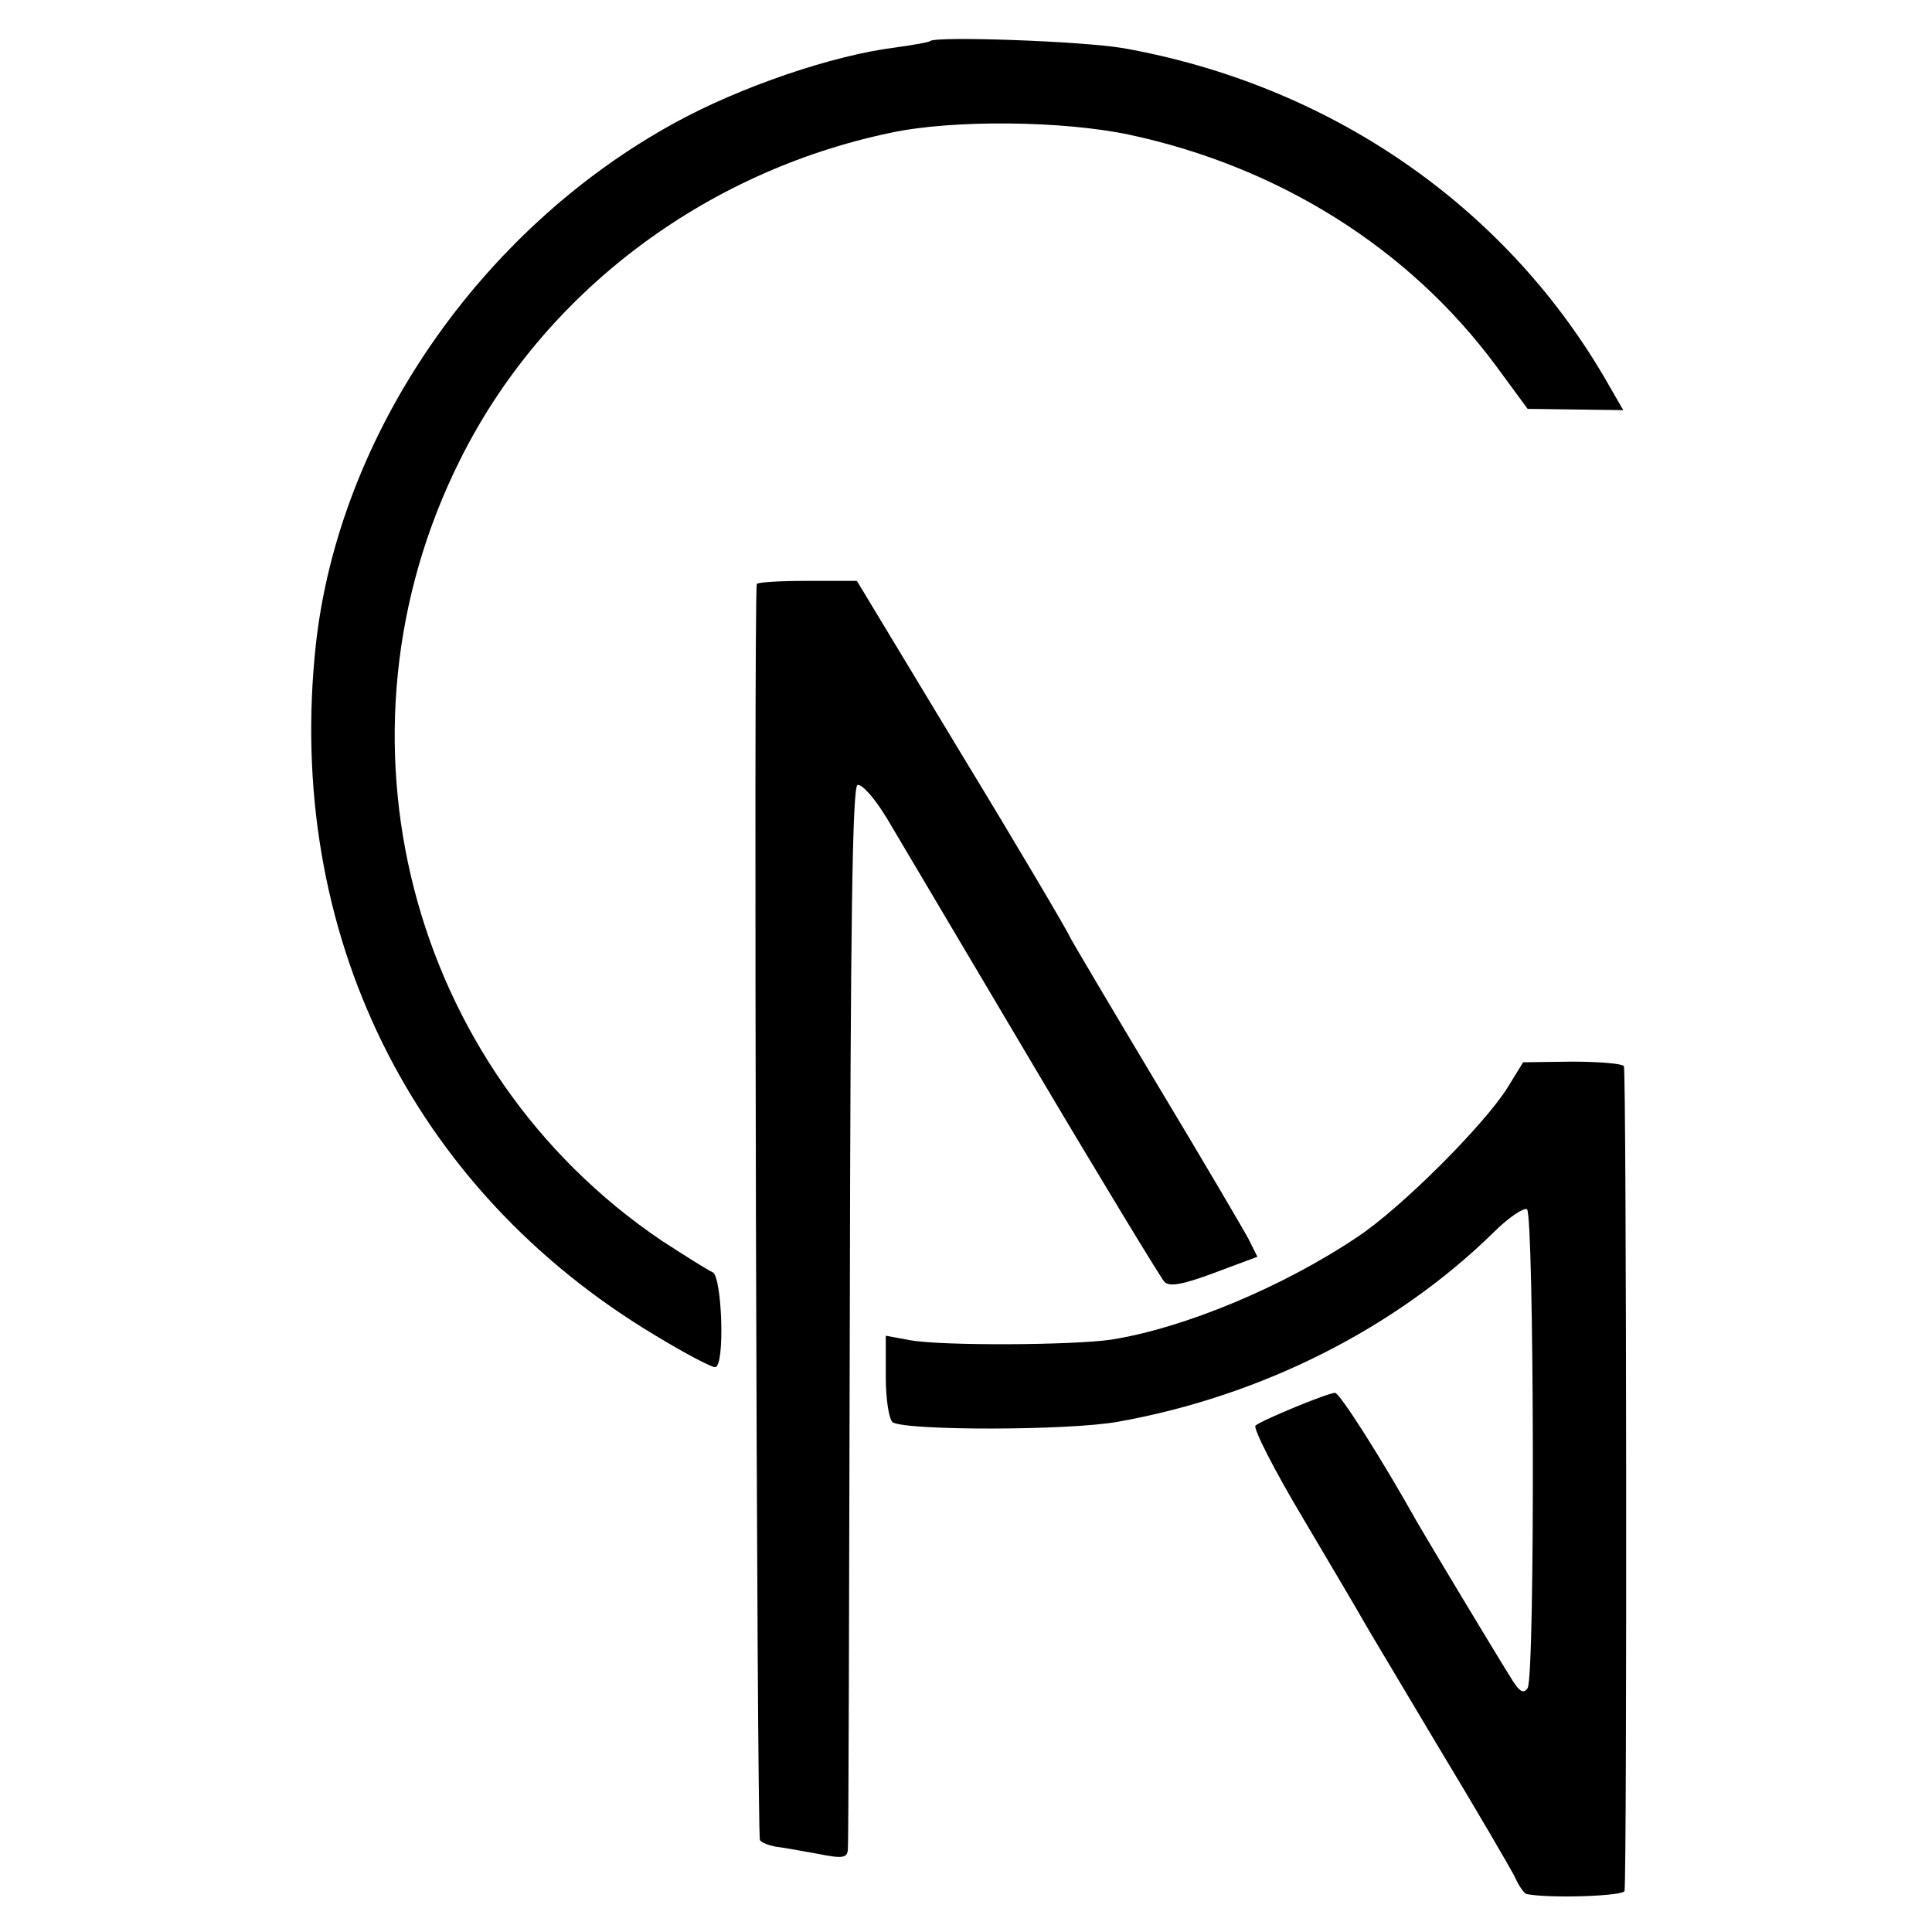 <svg version="1" xmlns="http://www.w3.org/2000/svg" width="401.333" height="401.333" viewBox="0 0 301 301"><path d="M144.9 6.4c-.2.2-2.6.6-5.4 1-9.7 1.2-24.1 6.1-34.3 11.7-30.4 16.6-52.4 48.6-56 81.4C44.4 145.1 64 185.2 102 208c4.6 2.8 8.8 5 9.4 5 1.6 0 1.1-14.3-.4-14.8-.7-.3-4.2-2.5-7.9-4.9-39.5-26.7-52.9-78.8-31.4-121.7 12.9-25.9 37.9-44.8 67-50.9 9.7-2.1 27-1.9 37.3.3 23.3 5 43.5 17.7 57 35.9l5 6.8 7.5.1 7.4.1-3-5.2C234.1 31.8 207 13.2 175 7.5c-6.5-1.1-29.2-1.9-30.1-1.1z"/><path d="M117.9 91c-.5 3.6 0 195.2.5 195.7.3.4 1.4.8 2.4 1 .9.1 3.8.6 6.5 1.1 4 .8 4.7.7 4.8-.7.1-.9.2-38.5.3-83.5.1-60.7.4-82 1.2-82.3.7-.2 2.8 2.2 4.7 5.4 1.9 3.2 12.1 20.4 22.7 38.3s19.8 33 20.4 33.7c.8.8 2.7.5 7.8-1.4l6.7-2.5-1.4-2.8c-.8-1.5-7.2-12.4-14.3-24.2-7-11.7-13.1-22-13.5-22.8-.3-.8-7.9-13.7-16.9-28.5l-16.3-27h-7.7c-4.3 0-7.8.2-7.9.5z"/><path d="M234.9 169.4c-3.6 5.8-16.6 18.8-23.4 23.3-11.6 7.8-27 14.2-38.3 16-6 .9-26.5 1-31.4.1l-3.8-.7v6.4c0 3.5.5 6.7 1.1 7.1 2.2 1.3 27.4 1.3 35.1-.1 22.4-4 43.3-14.6 58.5-29.5 2.3-2.3 4.7-3.9 5.2-3.6 1.1.7 1.3 72.7.1 74.6-.6.9-1.2.6-2.3-1.1-2.4-3.8-12.8-21.1-15-24.9-5.6-10-12-20-12.7-20-1.1 0-11.3 4.2-12.4 5.1-.4.4 2.9 6.9 7.5 14.6 4.5 7.6 8.7 14.7 9.3 15.8.6 1.1 5.9 9.9 11.6 19.5 5.8 9.6 11.1 18.7 11.9 20.2.7 1.6 1.6 2.9 2 2.9 3.7.7 15.1.3 15.2-.5.4-3.5.3-127.9-.1-128.5-.3-.4-3.9-.7-8.1-.7l-7.6.1-2.4 3.9z"/></svg>